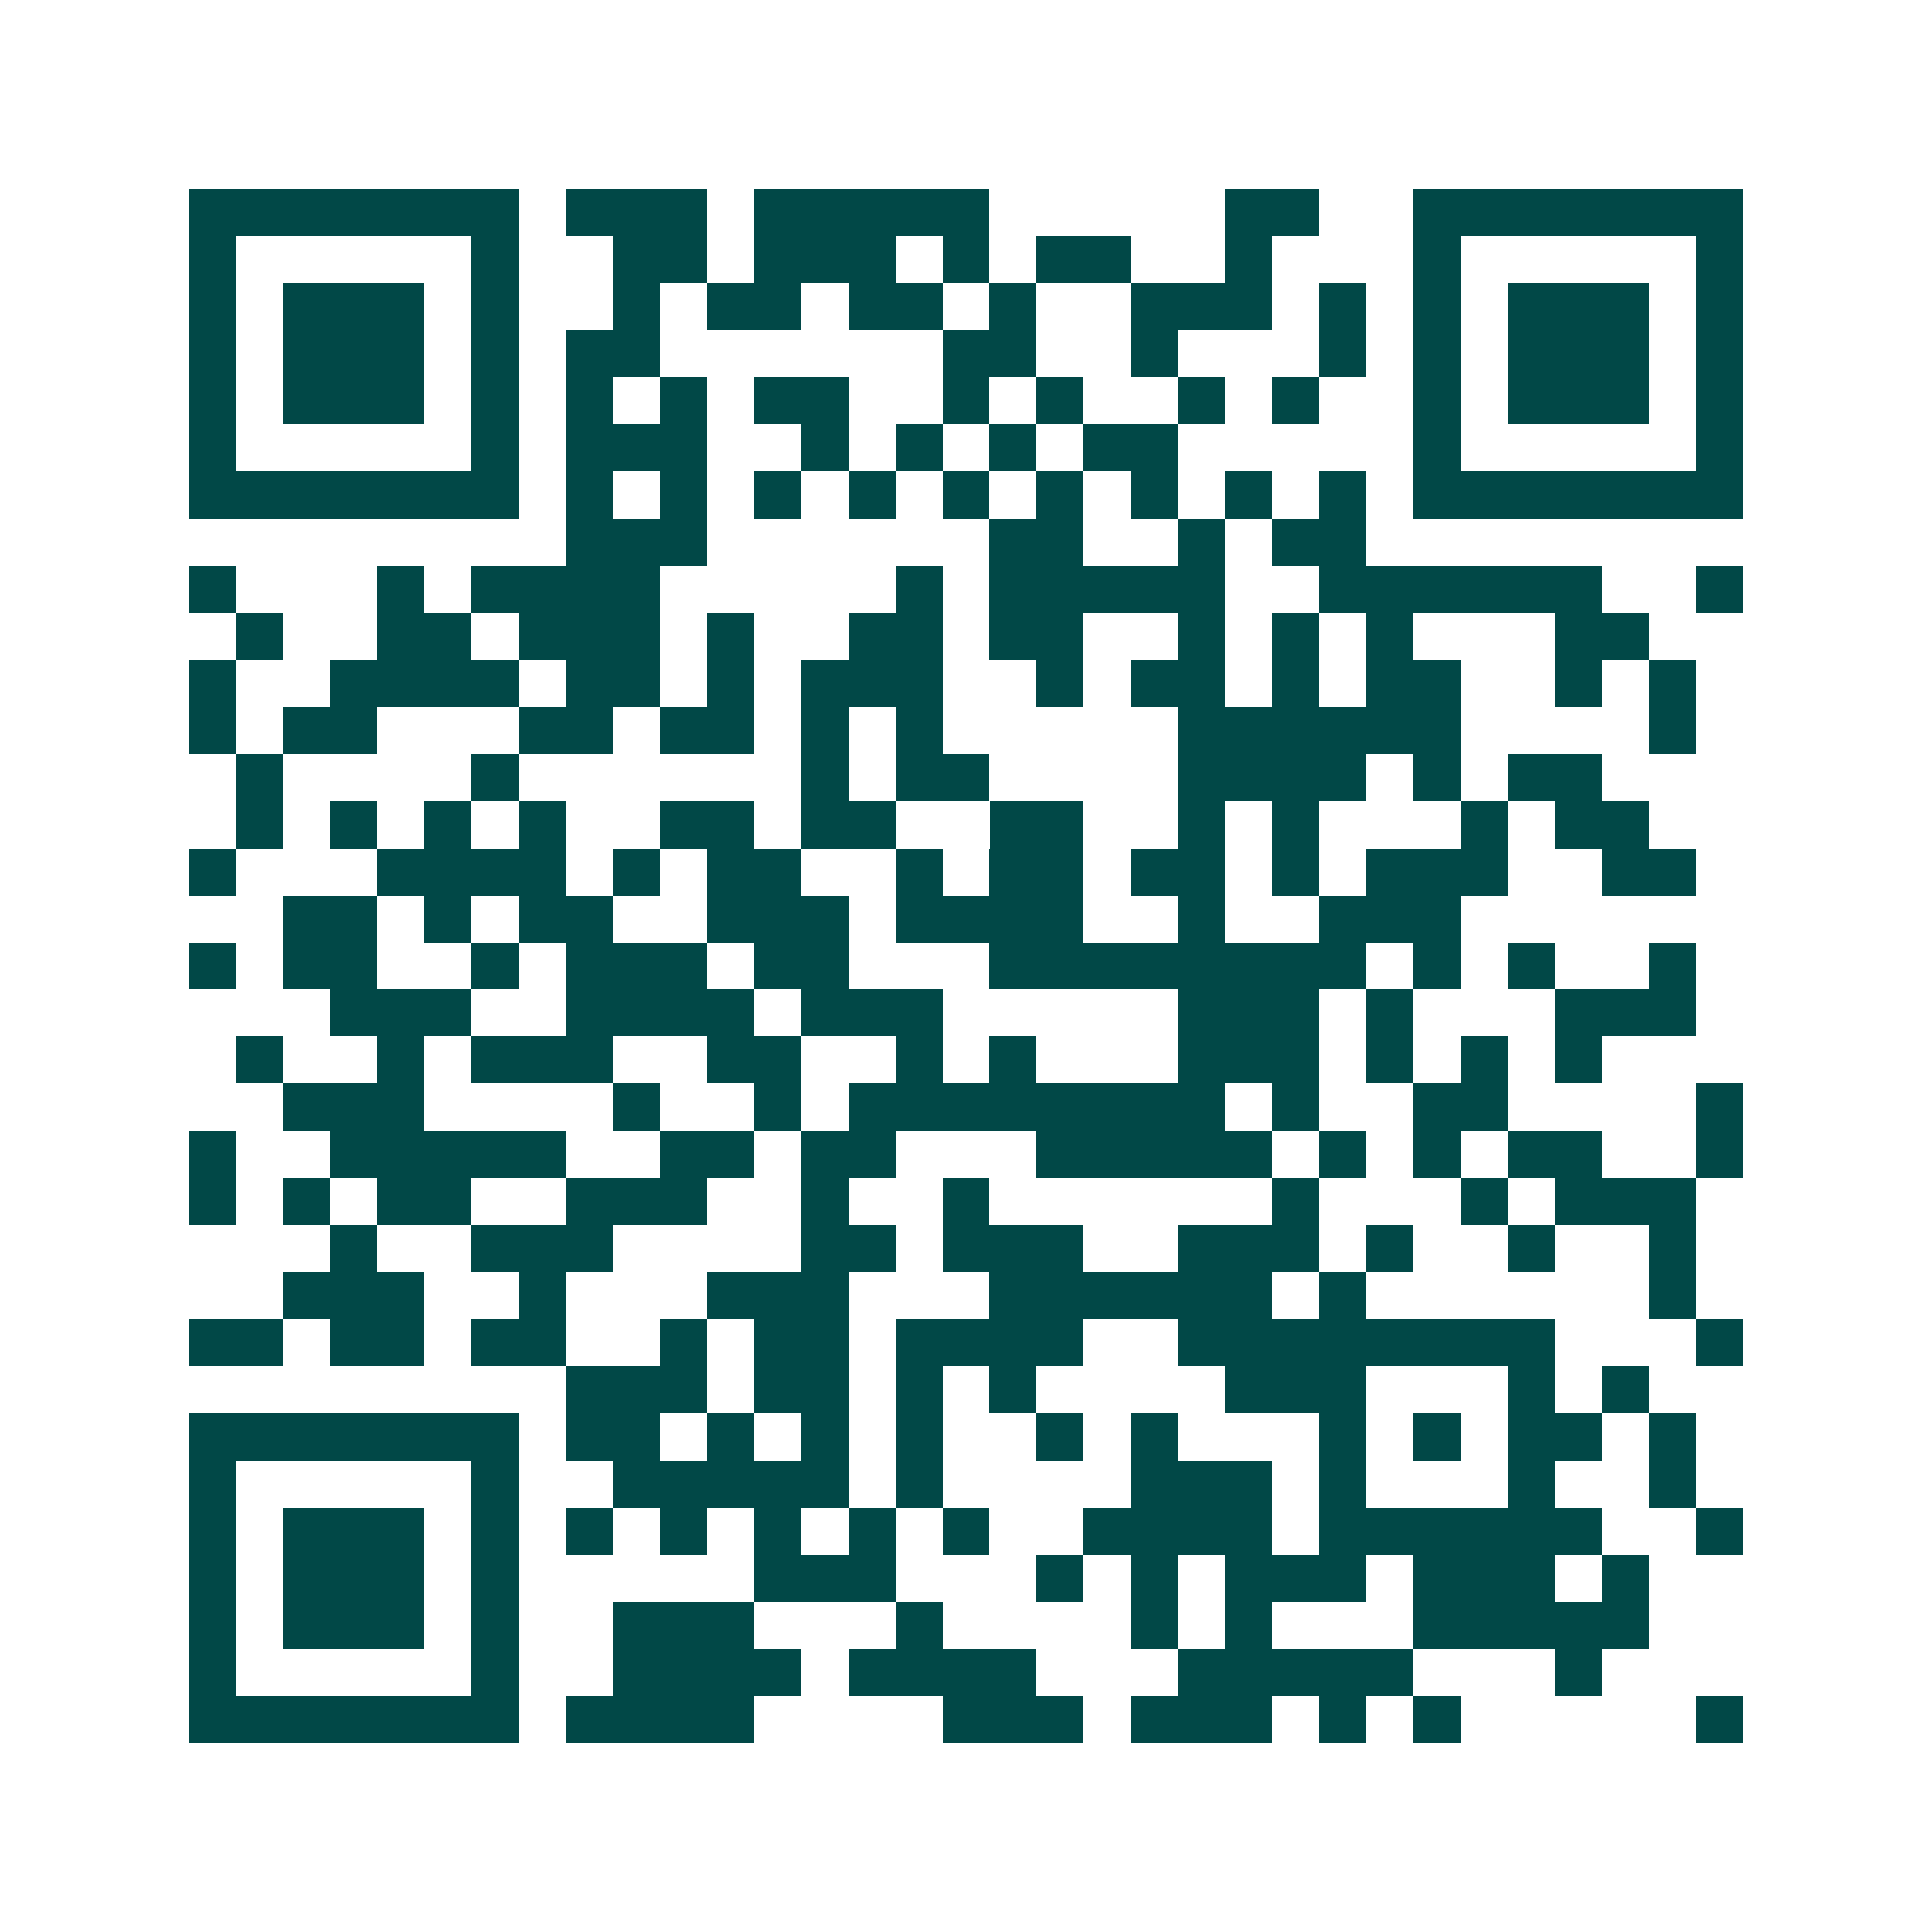 <svg xmlns="http://www.w3.org/2000/svg" width="200" height="200" viewBox="0 0 41 41" shape-rendering="crispEdges"><path fill="#ffffff" d="M0 0h41v41H0z"/><path stroke="#014847" d="M4 4.5h7m1 0h3m1 0h5m5 0h2m2 0h7M4 5.5h1m5 0h1m2 0h2m1 0h3m1 0h1m1 0h2m2 0h1m3 0h1m5 0h1M4 6.5h1m1 0h3m1 0h1m2 0h1m1 0h2m1 0h2m1 0h1m2 0h3m1 0h1m1 0h1m1 0h3m1 0h1M4 7.5h1m1 0h3m1 0h1m1 0h2m6 0h2m2 0h1m3 0h1m1 0h1m1 0h3m1 0h1M4 8.5h1m1 0h3m1 0h1m1 0h1m1 0h1m1 0h2m2 0h1m1 0h1m2 0h1m1 0h1m2 0h1m1 0h3m1 0h1M4 9.5h1m5 0h1m1 0h3m2 0h1m1 0h1m1 0h1m1 0h2m5 0h1m5 0h1M4 10.5h7m1 0h1m1 0h1m1 0h1m1 0h1m1 0h1m1 0h1m1 0h1m1 0h1m1 0h1m1 0h7M12 11.5h3m6 0h2m2 0h1m1 0h2M4 12.5h1m3 0h1m1 0h4m5 0h1m1 0h5m2 0h6m2 0h1M5 13.5h1m2 0h2m1 0h3m1 0h1m2 0h2m1 0h2m2 0h1m1 0h1m1 0h1m3 0h2M4 14.5h1m2 0h4m1 0h2m1 0h1m1 0h3m2 0h1m1 0h2m1 0h1m1 0h2m2 0h1m1 0h1M4 15.5h1m1 0h2m3 0h2m1 0h2m1 0h1m1 0h1m5 0h6m4 0h1M5 16.5h1m4 0h1m6 0h1m1 0h2m4 0h4m1 0h1m1 0h2M5 17.5h1m1 0h1m1 0h1m1 0h1m2 0h2m1 0h2m2 0h2m2 0h1m1 0h1m3 0h1m1 0h2M4 18.5h1m3 0h4m1 0h1m1 0h2m2 0h1m1 0h2m1 0h2m1 0h1m1 0h3m2 0h2M6 19.5h2m1 0h1m1 0h2m2 0h3m1 0h4m2 0h1m2 0h3M4 20.5h1m1 0h2m2 0h1m1 0h3m1 0h2m3 0h8m1 0h1m1 0h1m2 0h1M7 21.5h3m2 0h4m1 0h3m5 0h3m1 0h1m3 0h3M5 22.5h1m2 0h1m1 0h3m2 0h2m2 0h1m1 0h1m3 0h3m1 0h1m1 0h1m1 0h1M6 23.5h3m4 0h1m2 0h1m1 0h8m1 0h1m2 0h2m4 0h1M4 24.5h1m2 0h5m2 0h2m1 0h2m3 0h5m1 0h1m1 0h1m1 0h2m2 0h1M4 25.5h1m1 0h1m1 0h2m2 0h3m2 0h1m2 0h1m6 0h1m3 0h1m1 0h3M7 26.5h1m2 0h3m4 0h2m1 0h3m2 0h3m1 0h1m2 0h1m2 0h1M6 27.5h3m2 0h1m3 0h3m3 0h6m1 0h1m6 0h1M4 28.5h2m1 0h2m1 0h2m2 0h1m1 0h2m1 0h4m2 0h8m3 0h1M12 29.5h3m1 0h2m1 0h1m1 0h1m4 0h3m3 0h1m1 0h1M4 30.5h7m1 0h2m1 0h1m1 0h1m1 0h1m2 0h1m1 0h1m3 0h1m1 0h1m1 0h2m1 0h1M4 31.5h1m5 0h1m2 0h5m1 0h1m4 0h3m1 0h1m3 0h1m2 0h1M4 32.5h1m1 0h3m1 0h1m1 0h1m1 0h1m1 0h1m1 0h1m1 0h1m2 0h4m1 0h6m2 0h1M4 33.5h1m1 0h3m1 0h1m5 0h3m3 0h1m1 0h1m1 0h3m1 0h3m1 0h1M4 34.5h1m1 0h3m1 0h1m2 0h3m3 0h1m4 0h1m1 0h1m3 0h5M4 35.5h1m5 0h1m2 0h4m1 0h4m3 0h5m3 0h1M4 36.5h7m1 0h4m4 0h3m1 0h3m1 0h1m1 0h1m5 0h1"/></svg>
